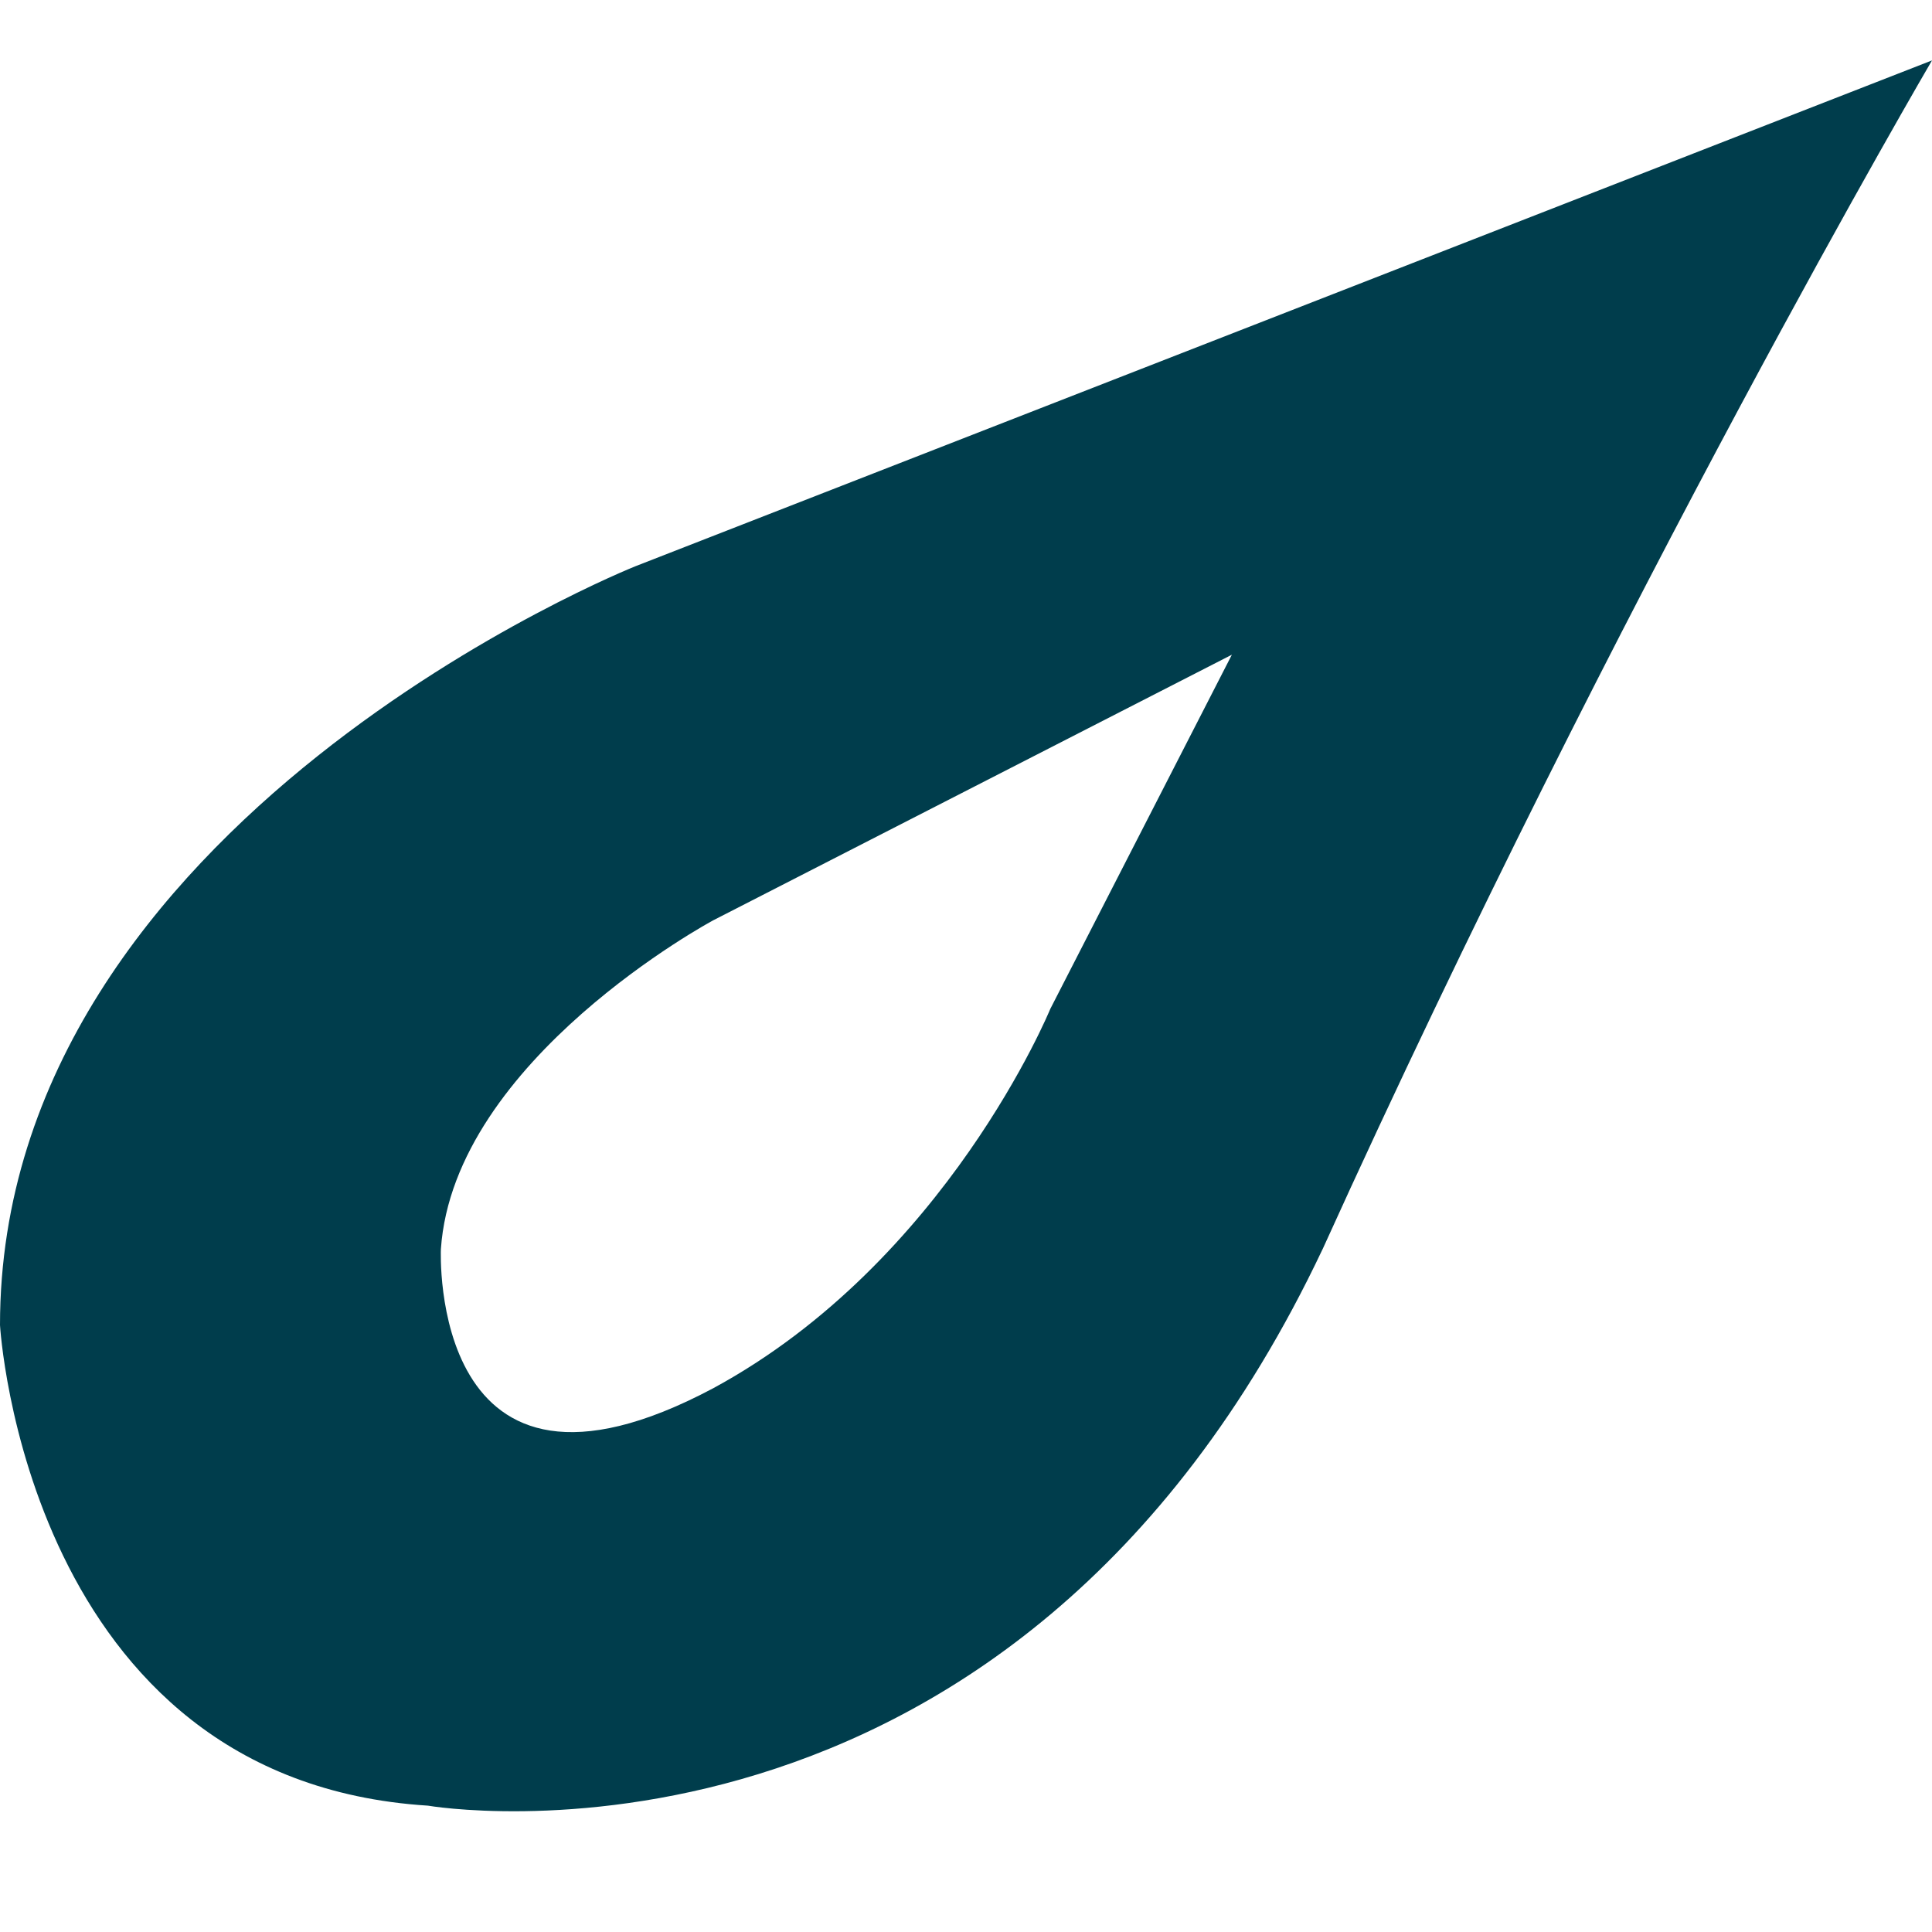 <svg xmlns="http://www.w3.org/2000/svg" width="30" height="30" fill="none" viewBox="0 0 30 30">
    <path fill="#003D4C" fill-rule="evenodd" d="M20.537 19.397C15.705 29.61 6.644 28.038 6.644 28.038.403 27.645 0 20.576 0 20.576 0 12.72 9.866 8.793 9.866 8.793L30 .938s-4.832 8.247-9.463 18.46zm-1.41-9.23l-8.053 4.124s-4.027 2.16-4.228 5.106c0 0-.202 4.517 4.228 2.16 3.624-1.963 5.235-5.891 5.235-5.891l2.819-5.499z" clip-rule="evenodd"/>
</svg>
